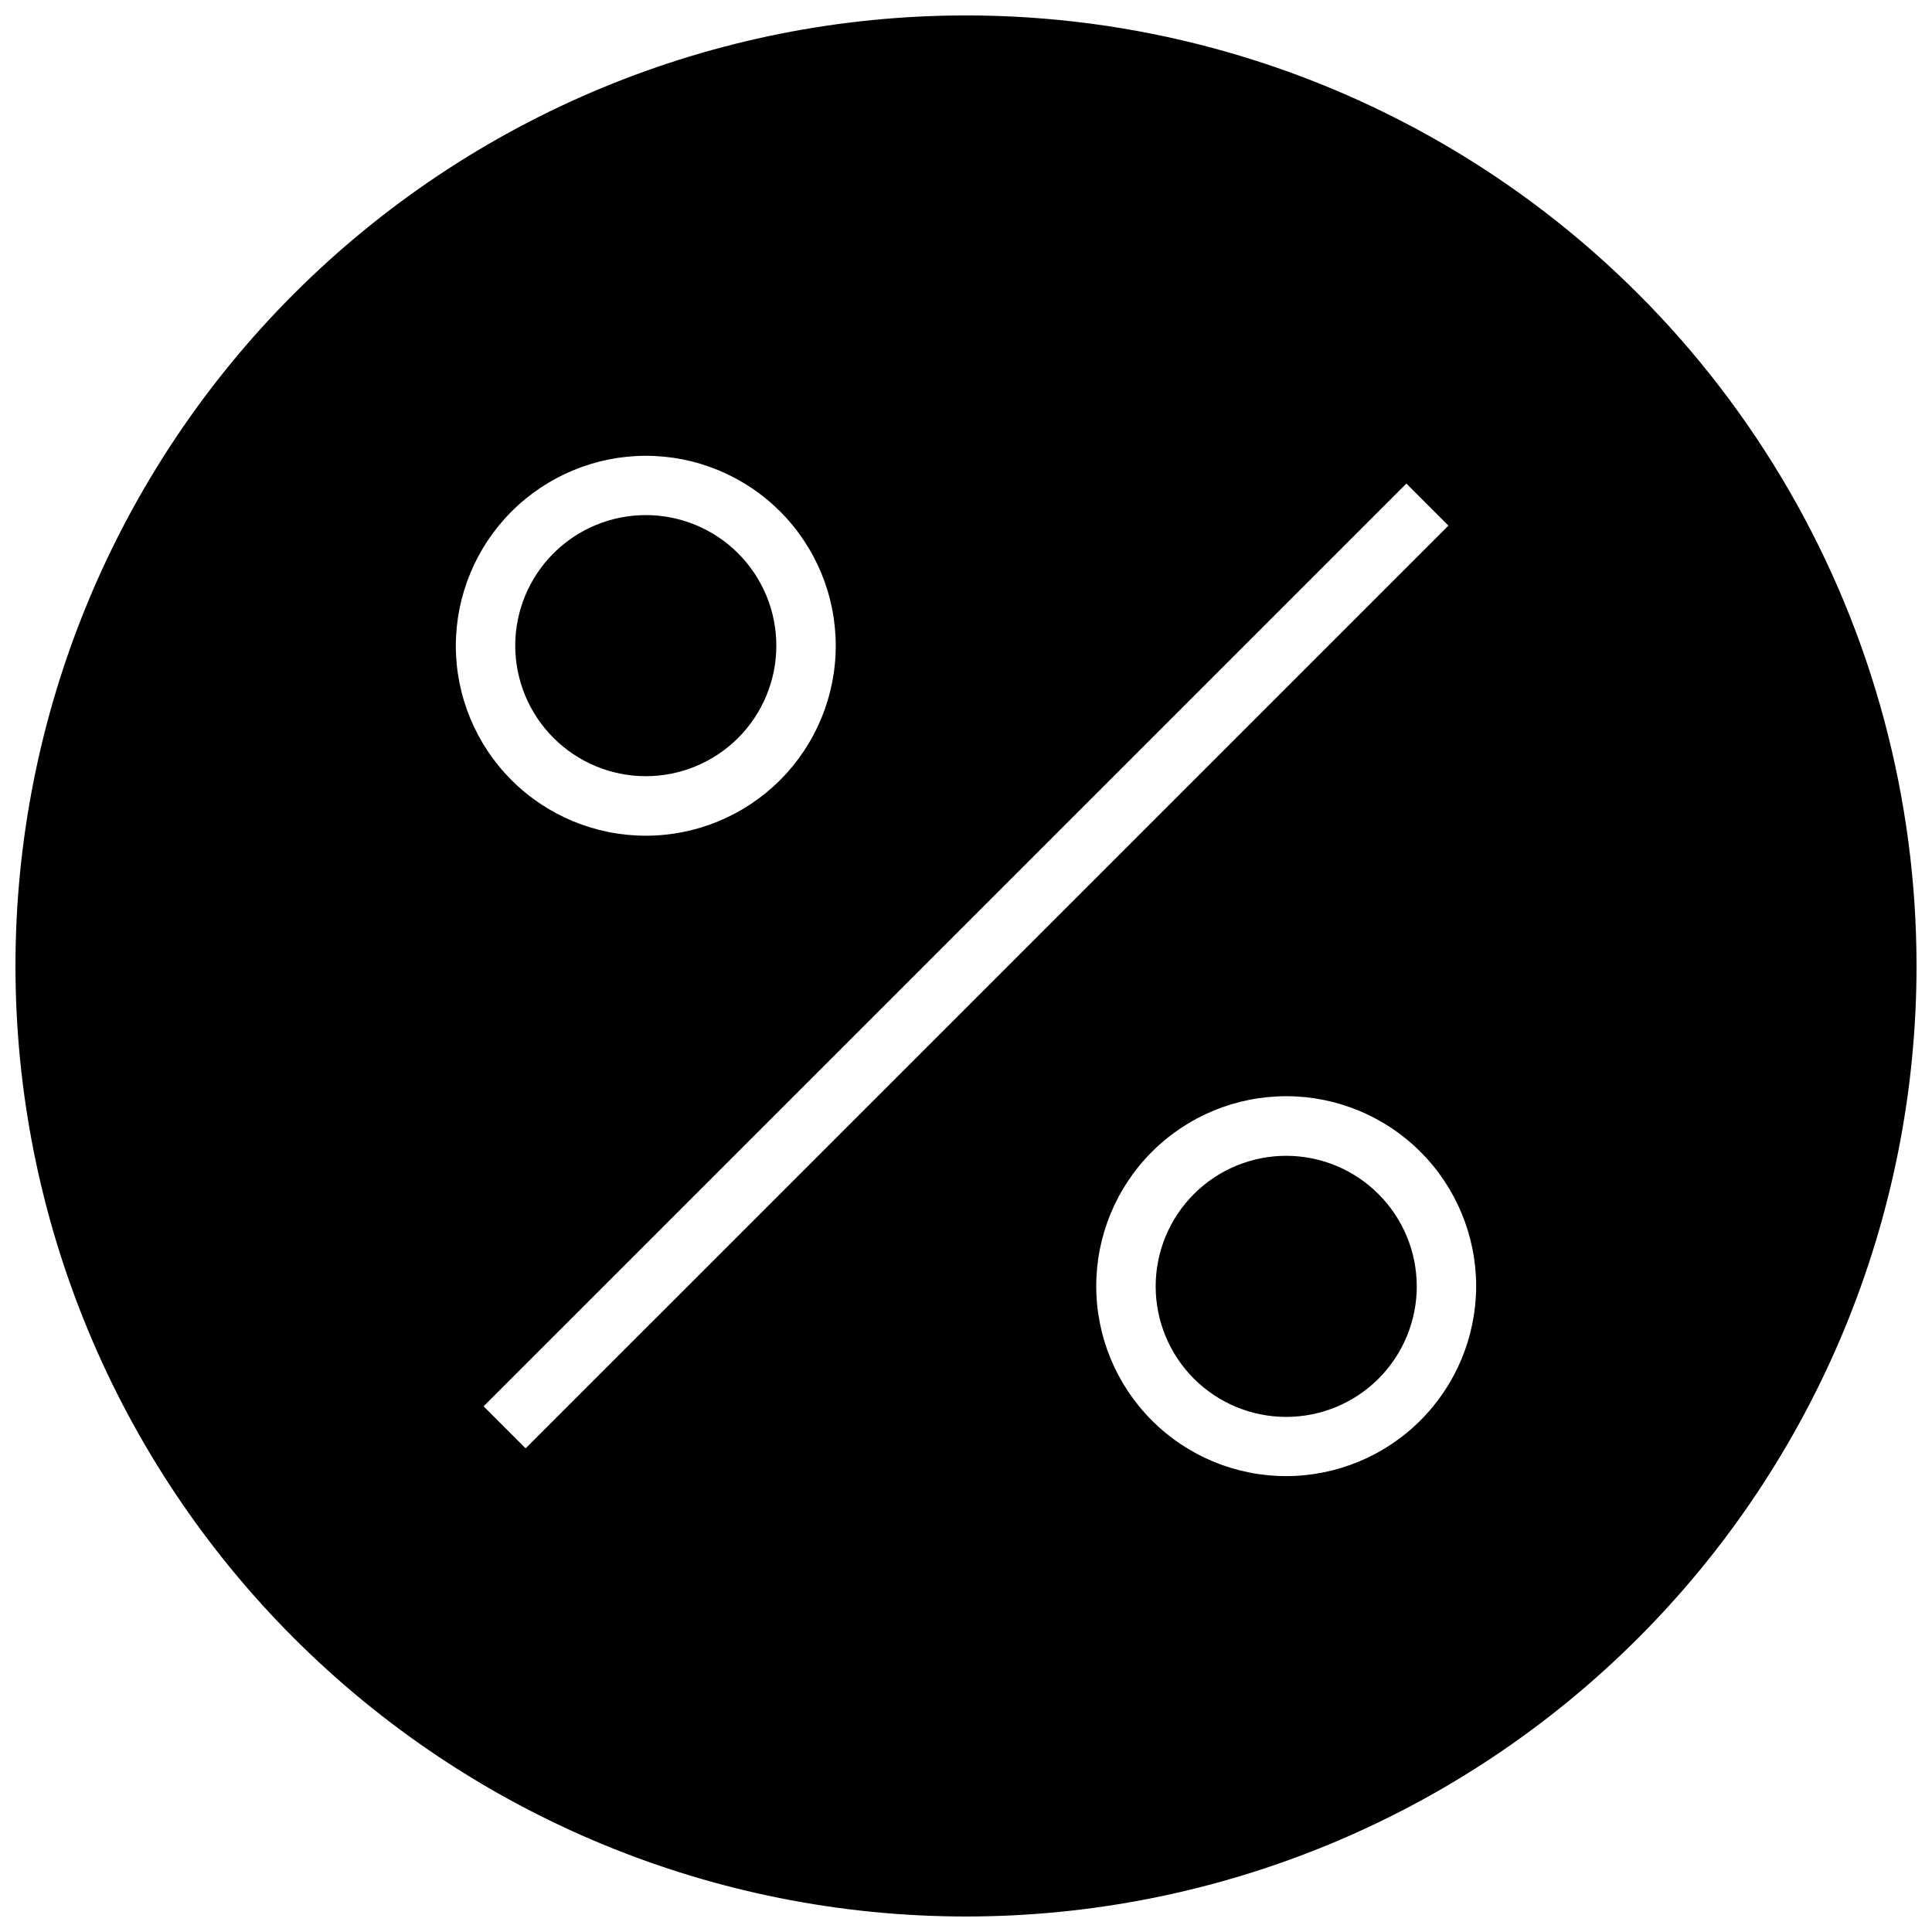 <?xml version="1.0" encoding="UTF-8"?>
<!-- Uploaded to: SVG Repo, www.svgrepo.com, Generator: SVG Repo Mixer Tools -->
<svg width="800px" height="800px" version="1.1" viewBox="144 144 512 512" xmlns="http://www.w3.org/2000/svg">
 <defs>
  <clipPath id="a">
   <path d="m148.09 148.09h503.81v503.81h-503.81z"/>
  </clipPath>
 </defs>
 <g clip-path="url(#a)">
  <path d="m400 148.09c-66.812 0-130.88 26.539-178.12 73.781s-73.781 111.31-73.781 178.12c0 66.809 26.539 130.88 73.781 178.12 47.242 47.242 111.31 73.781 178.12 73.781 66.809 0 130.88-26.539 178.12-73.781 47.242-47.242 73.781-111.31 73.781-178.12 0-44.219-11.637-87.66-33.746-125.95-22.109-38.297-53.91-70.094-92.207-92.203-38.293-22.109-81.73-33.75-125.95-33.75zm-84.902 116.7c13.355-0.012 26.168 5.285 35.617 14.727 9.449 9.438 14.762 22.246 14.766 35.602 0.004 13.355-5.301 26.164-14.746 35.609s-22.254 14.75-35.609 14.746c-13.355-0.004-26.164-5.316-35.602-14.766-9.441-9.449-14.738-22.262-14.727-35.617 0.031-13.332 5.34-26.105 14.766-35.535 9.43-9.426 22.203-14.734 35.535-14.766zm-31.801 263.04-11.141-11.141 244.55-244.54 11.141 11.141zm201.6 7.359c-13.355 0.012-26.168-5.285-35.617-14.727-9.449-9.438-14.762-22.246-14.766-35.602 0-13.355 5.301-26.164 14.746-35.609 9.445-9.445 22.254-14.746 35.609-14.746 13.355 0.004 26.164 5.316 35.602 14.766 9.441 9.449 14.738 22.262 14.727 35.617-0.031 13.332-5.34 26.109-14.766 35.535-9.426 9.426-22.203 14.734-35.535 14.766z"/>
 </g>
 <path d="m315.1 349.7c9.18 0.012 17.984-3.625 24.48-10.109 6.496-6.484 10.152-15.281 10.156-24.461 0.008-9.18-3.633-17.984-10.117-24.477-6.488-6.492-15.289-10.145-24.465-10.148-9.18-0.004-17.984 3.641-24.473 10.129-6.492 6.488-10.141 15.293-10.141 24.469 0.012 9.168 3.656 17.953 10.133 24.441 6.477 6.484 15.262 10.137 24.426 10.156z"/>
 <path d="m484.9 450.3c-9.18-0.012-17.984 3.625-24.48 10.109-6.496 6.484-10.148 15.285-10.156 24.461-0.008 9.18 3.633 17.984 10.117 24.477 6.488 6.496 15.289 10.145 24.469 10.148 9.176 0.004 17.98-3.641 24.473-10.129 6.488-6.488 10.137-15.289 10.137-24.469-0.012-9.164-3.652-17.953-10.133-24.438-6.477-6.488-15.262-10.141-24.426-10.16z"/>
</svg>